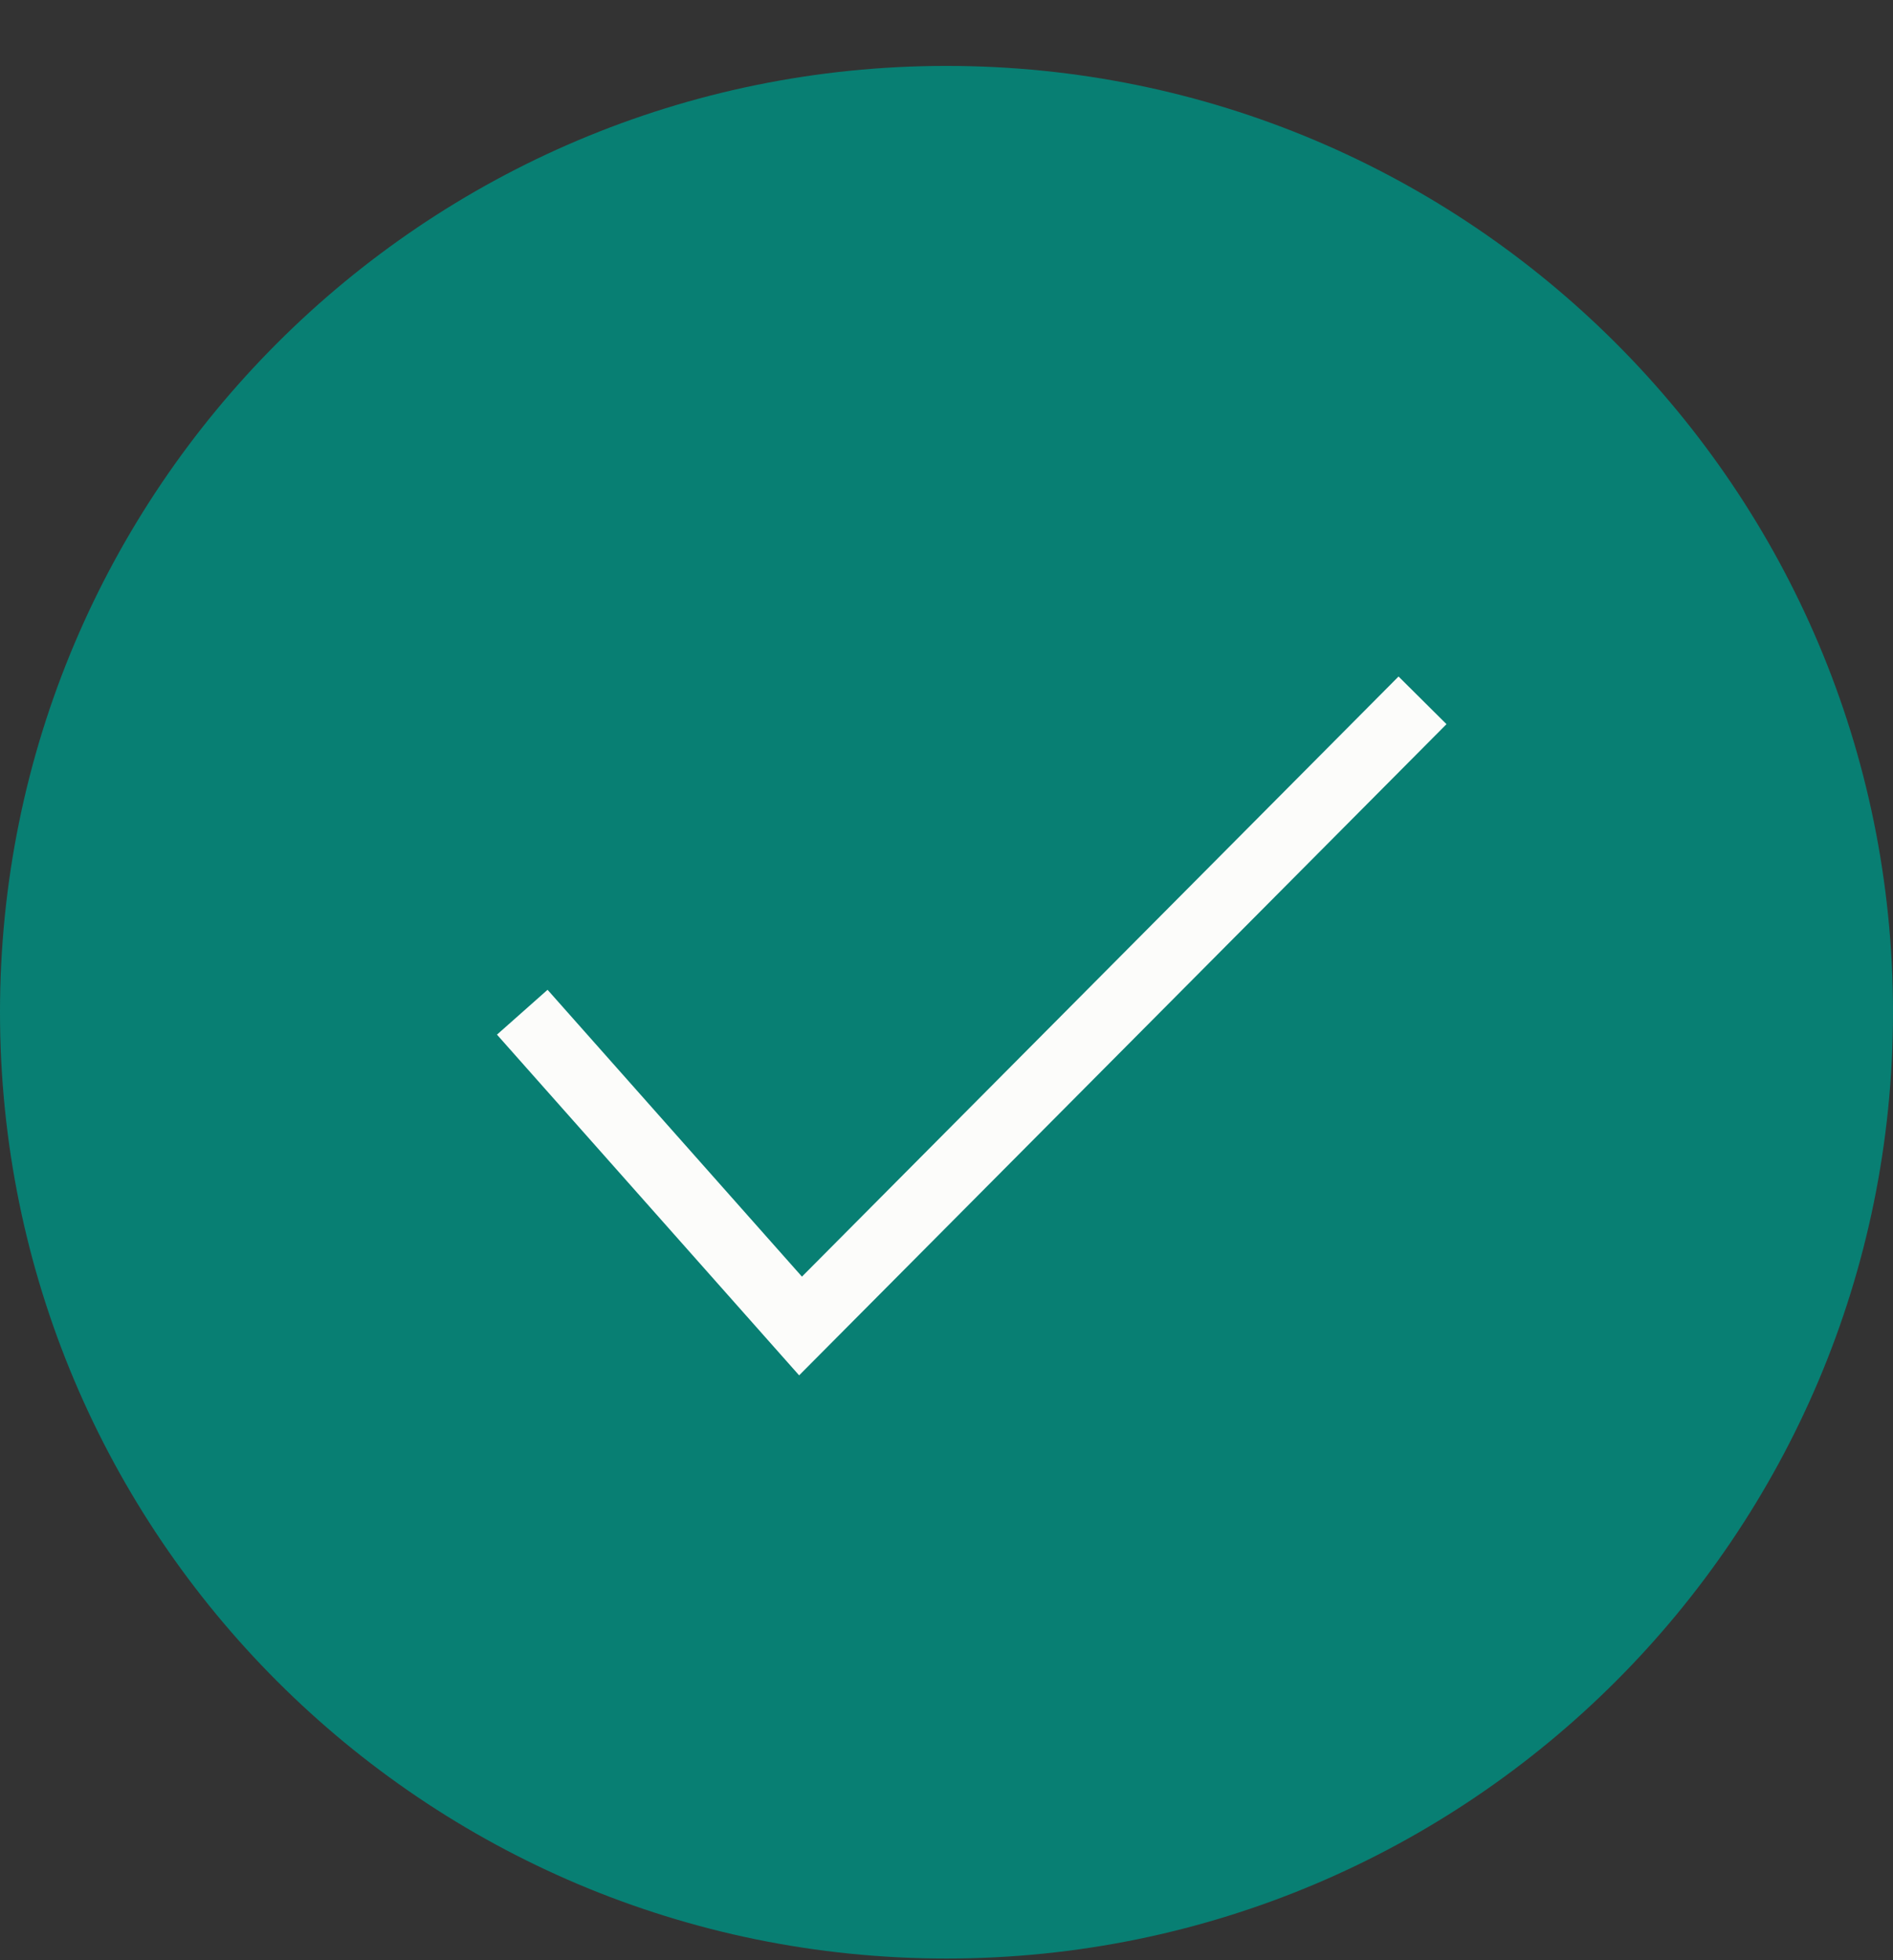 <svg width="28" height="29" viewBox="0 0 28 29" fill="none" xmlns="http://www.w3.org/2000/svg">
<rect x="0" y="0" width="28" height="29" fill="#333333" stroke="none"/>
<path d="M14 28.975C21.732 28.975 28 22.707 28 14.975C28 7.243 21.732 0.975 14 0.975C6.268 0.975 0 7.243 0 14.975C0 22.707 6.268 28.975 14 28.975Z" fill="#087F73"/>
<path d="M7.725 14.975L11.841 19.617L21.041 10.361" stroke="#FCFCFA"/>
</svg>
